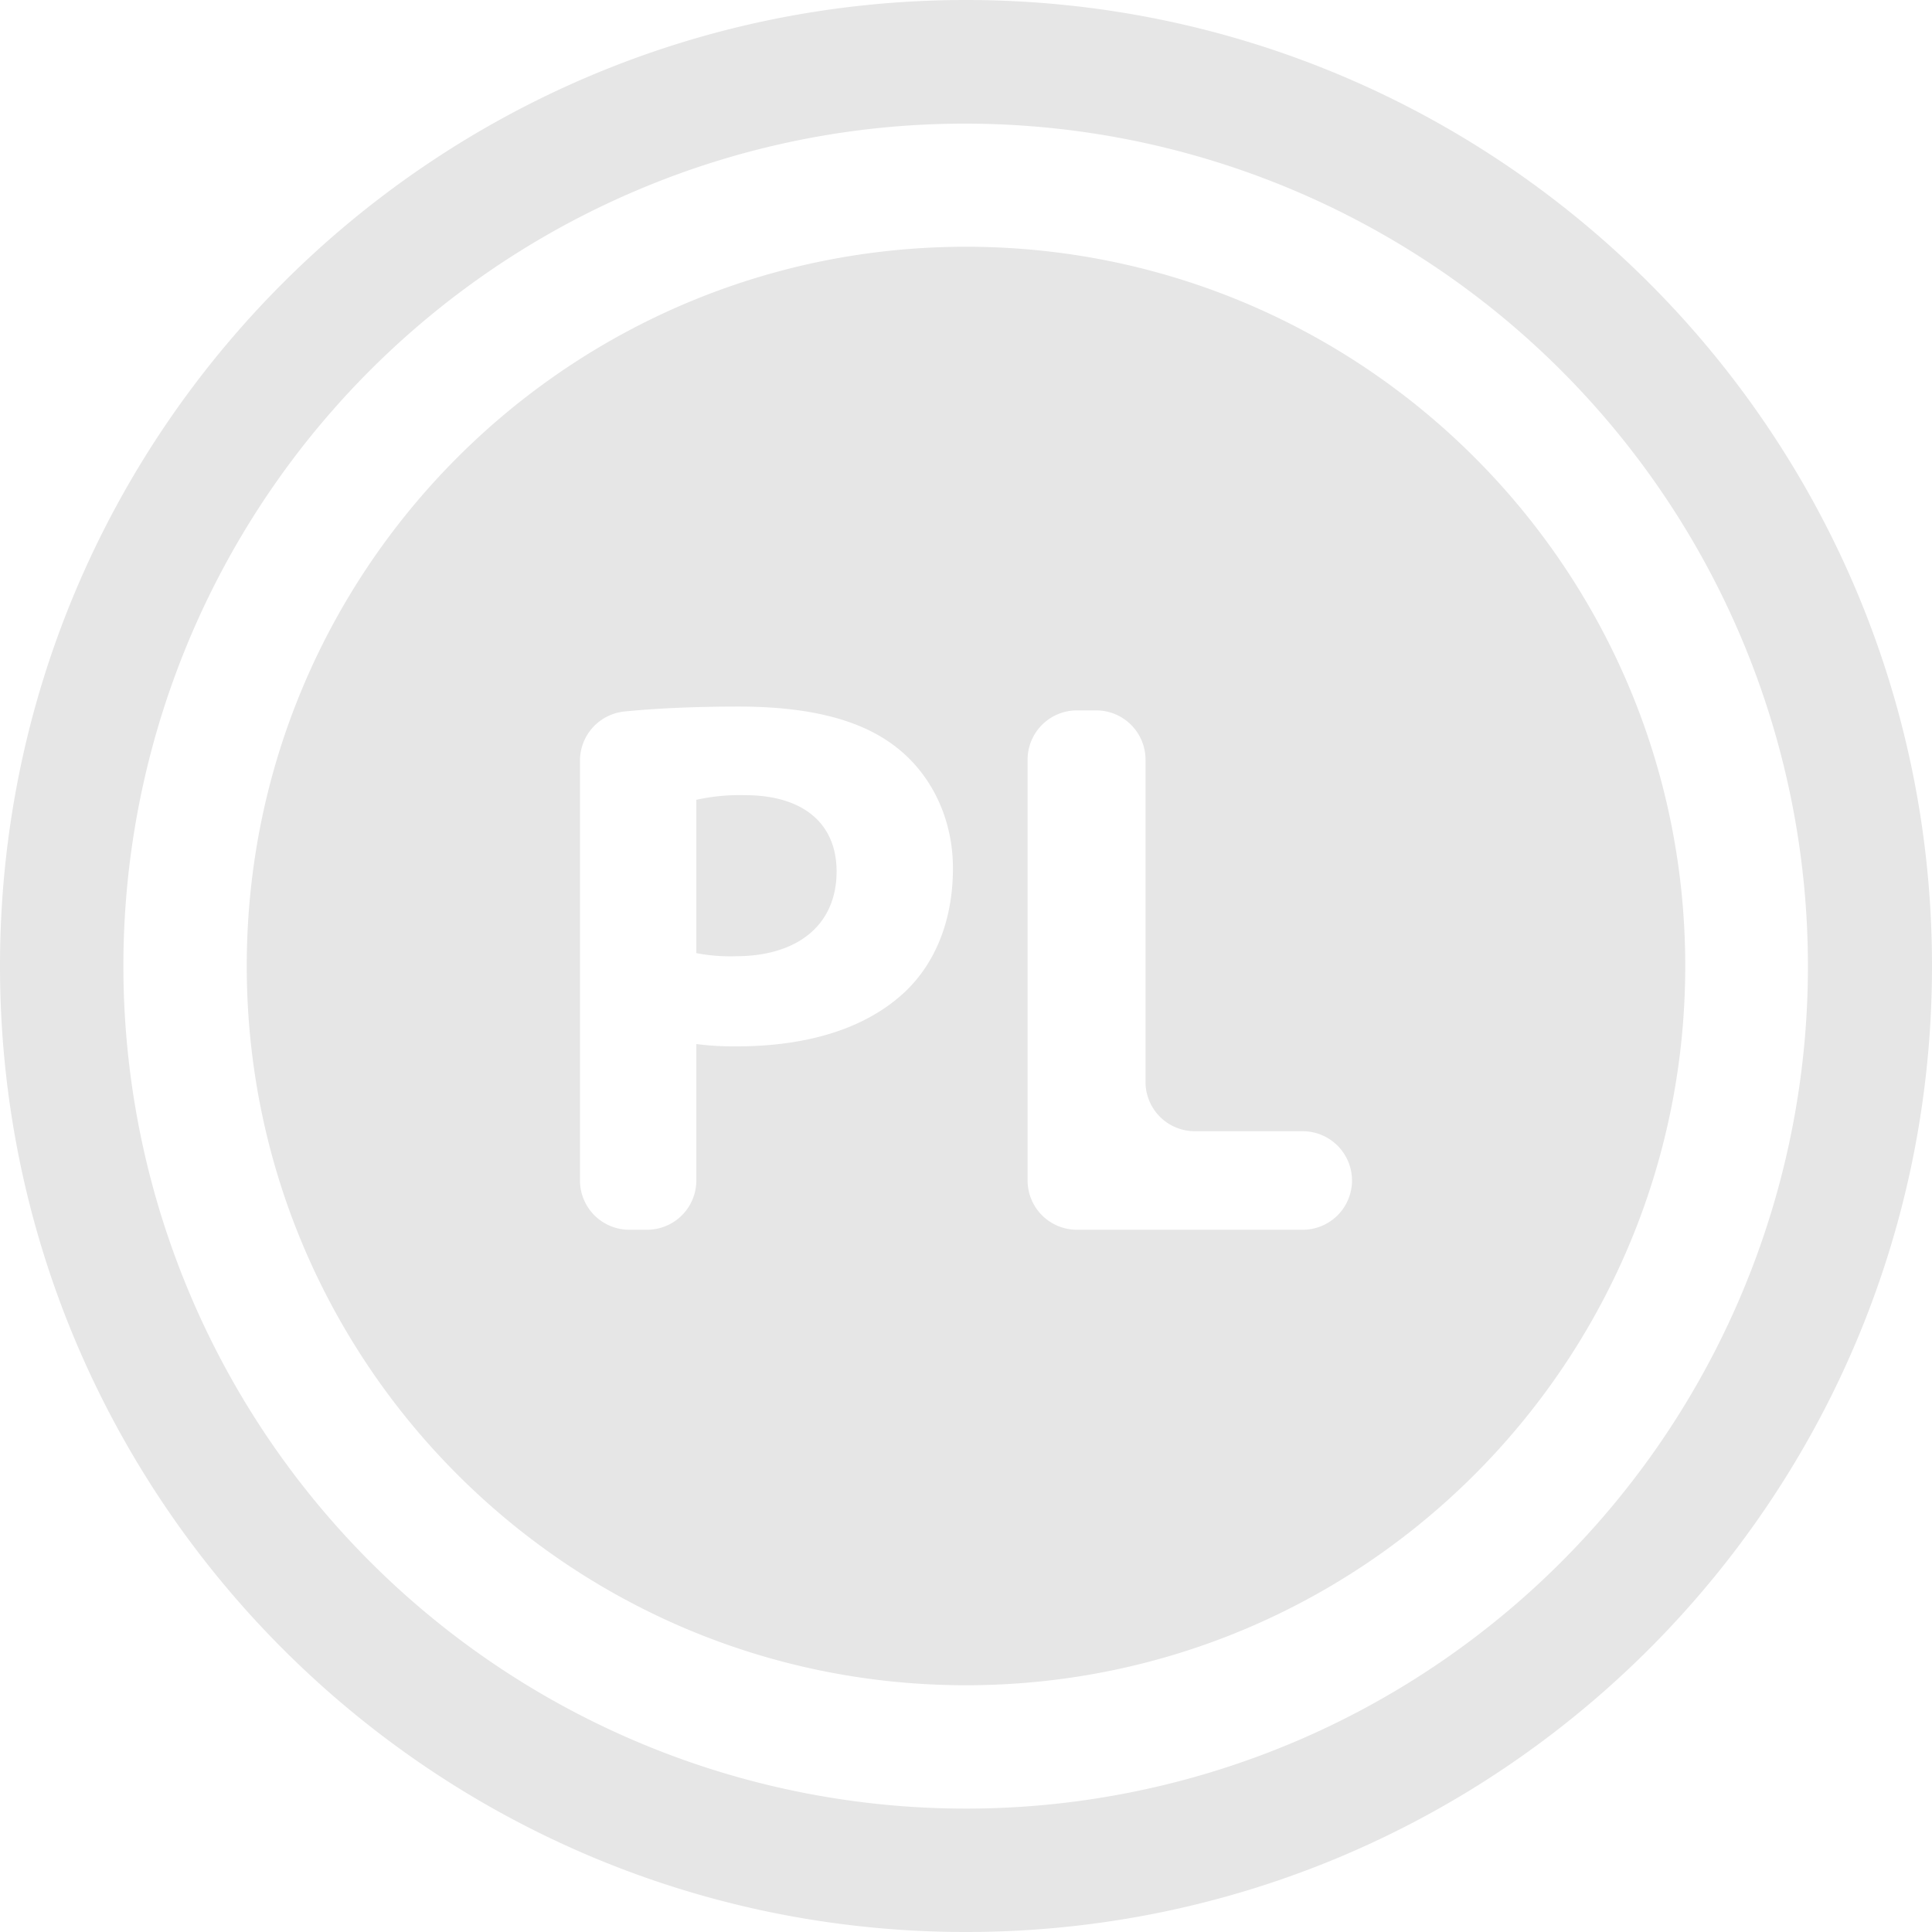 <svg xmlns="http://www.w3.org/2000/svg" viewBox="0 0 500 500"><defs><style>.cls-1{fill:#e6e6e6;}</style></defs><g id="Layer_2" data-name="Layer 2"><g id="Layer_1-2" data-name="Layer 1"><path class="cls-1" d="M250,32a218.07,218.07,0,0,1,84.85,418.88A218.06,218.06,0,0,1,165.15,49.12,216.64,216.64,0,0,1,250,32m0-32C111.93,0,0,111.93,0,250S111.93,500,250,500,500,388.07,500,250,388.07,0,250,0Z"/><path class="cls-1" d="M250,63.86C147.2,63.86,63.86,147.2,63.86,250S147.2,436.14,250,436.14,436.14,352.8,436.14,250,352.8,63.86,250,63.86ZM234.26,256.64c-10.37,9.77-25.73,14.16-43.68,14.16a76.49,76.49,0,0,1-10.37-.6v35.3a12.76,12.76,0,0,1-12.76,12.76h-4.58A12.76,12.76,0,0,1,150.1,305.5V196.83a12.78,12.78,0,0,1,11.56-12.7c7.89-.78,17.6-1.27,29.52-1.27,18.75,0,32.11,3.58,41.08,10.76,8.58,6.79,14.36,17.95,14.36,31.11S242.23,249.06,234.26,256.64ZM349.9,305.5a12.76,12.76,0,0,1-12.77,12.76H278.7a12.76,12.76,0,0,1-12.76-12.76V196.62a12.76,12.76,0,0,1,12.76-12.77h5a12.76,12.76,0,0,1,12.76,12.77V280a12.76,12.76,0,0,0,12.77,12.76h27.91A12.77,12.77,0,0,1,349.9,305.5Z"/><path class="cls-1" d="M192.78,205.79a51.75,51.75,0,0,0-12.57,1.2v39.68a46.45,46.45,0,0,0,10.18.8c16.15,0,26.12-8.18,26.12-21.94C216.51,213.17,207.93,205.79,192.78,205.79Z"/></g></g></svg>